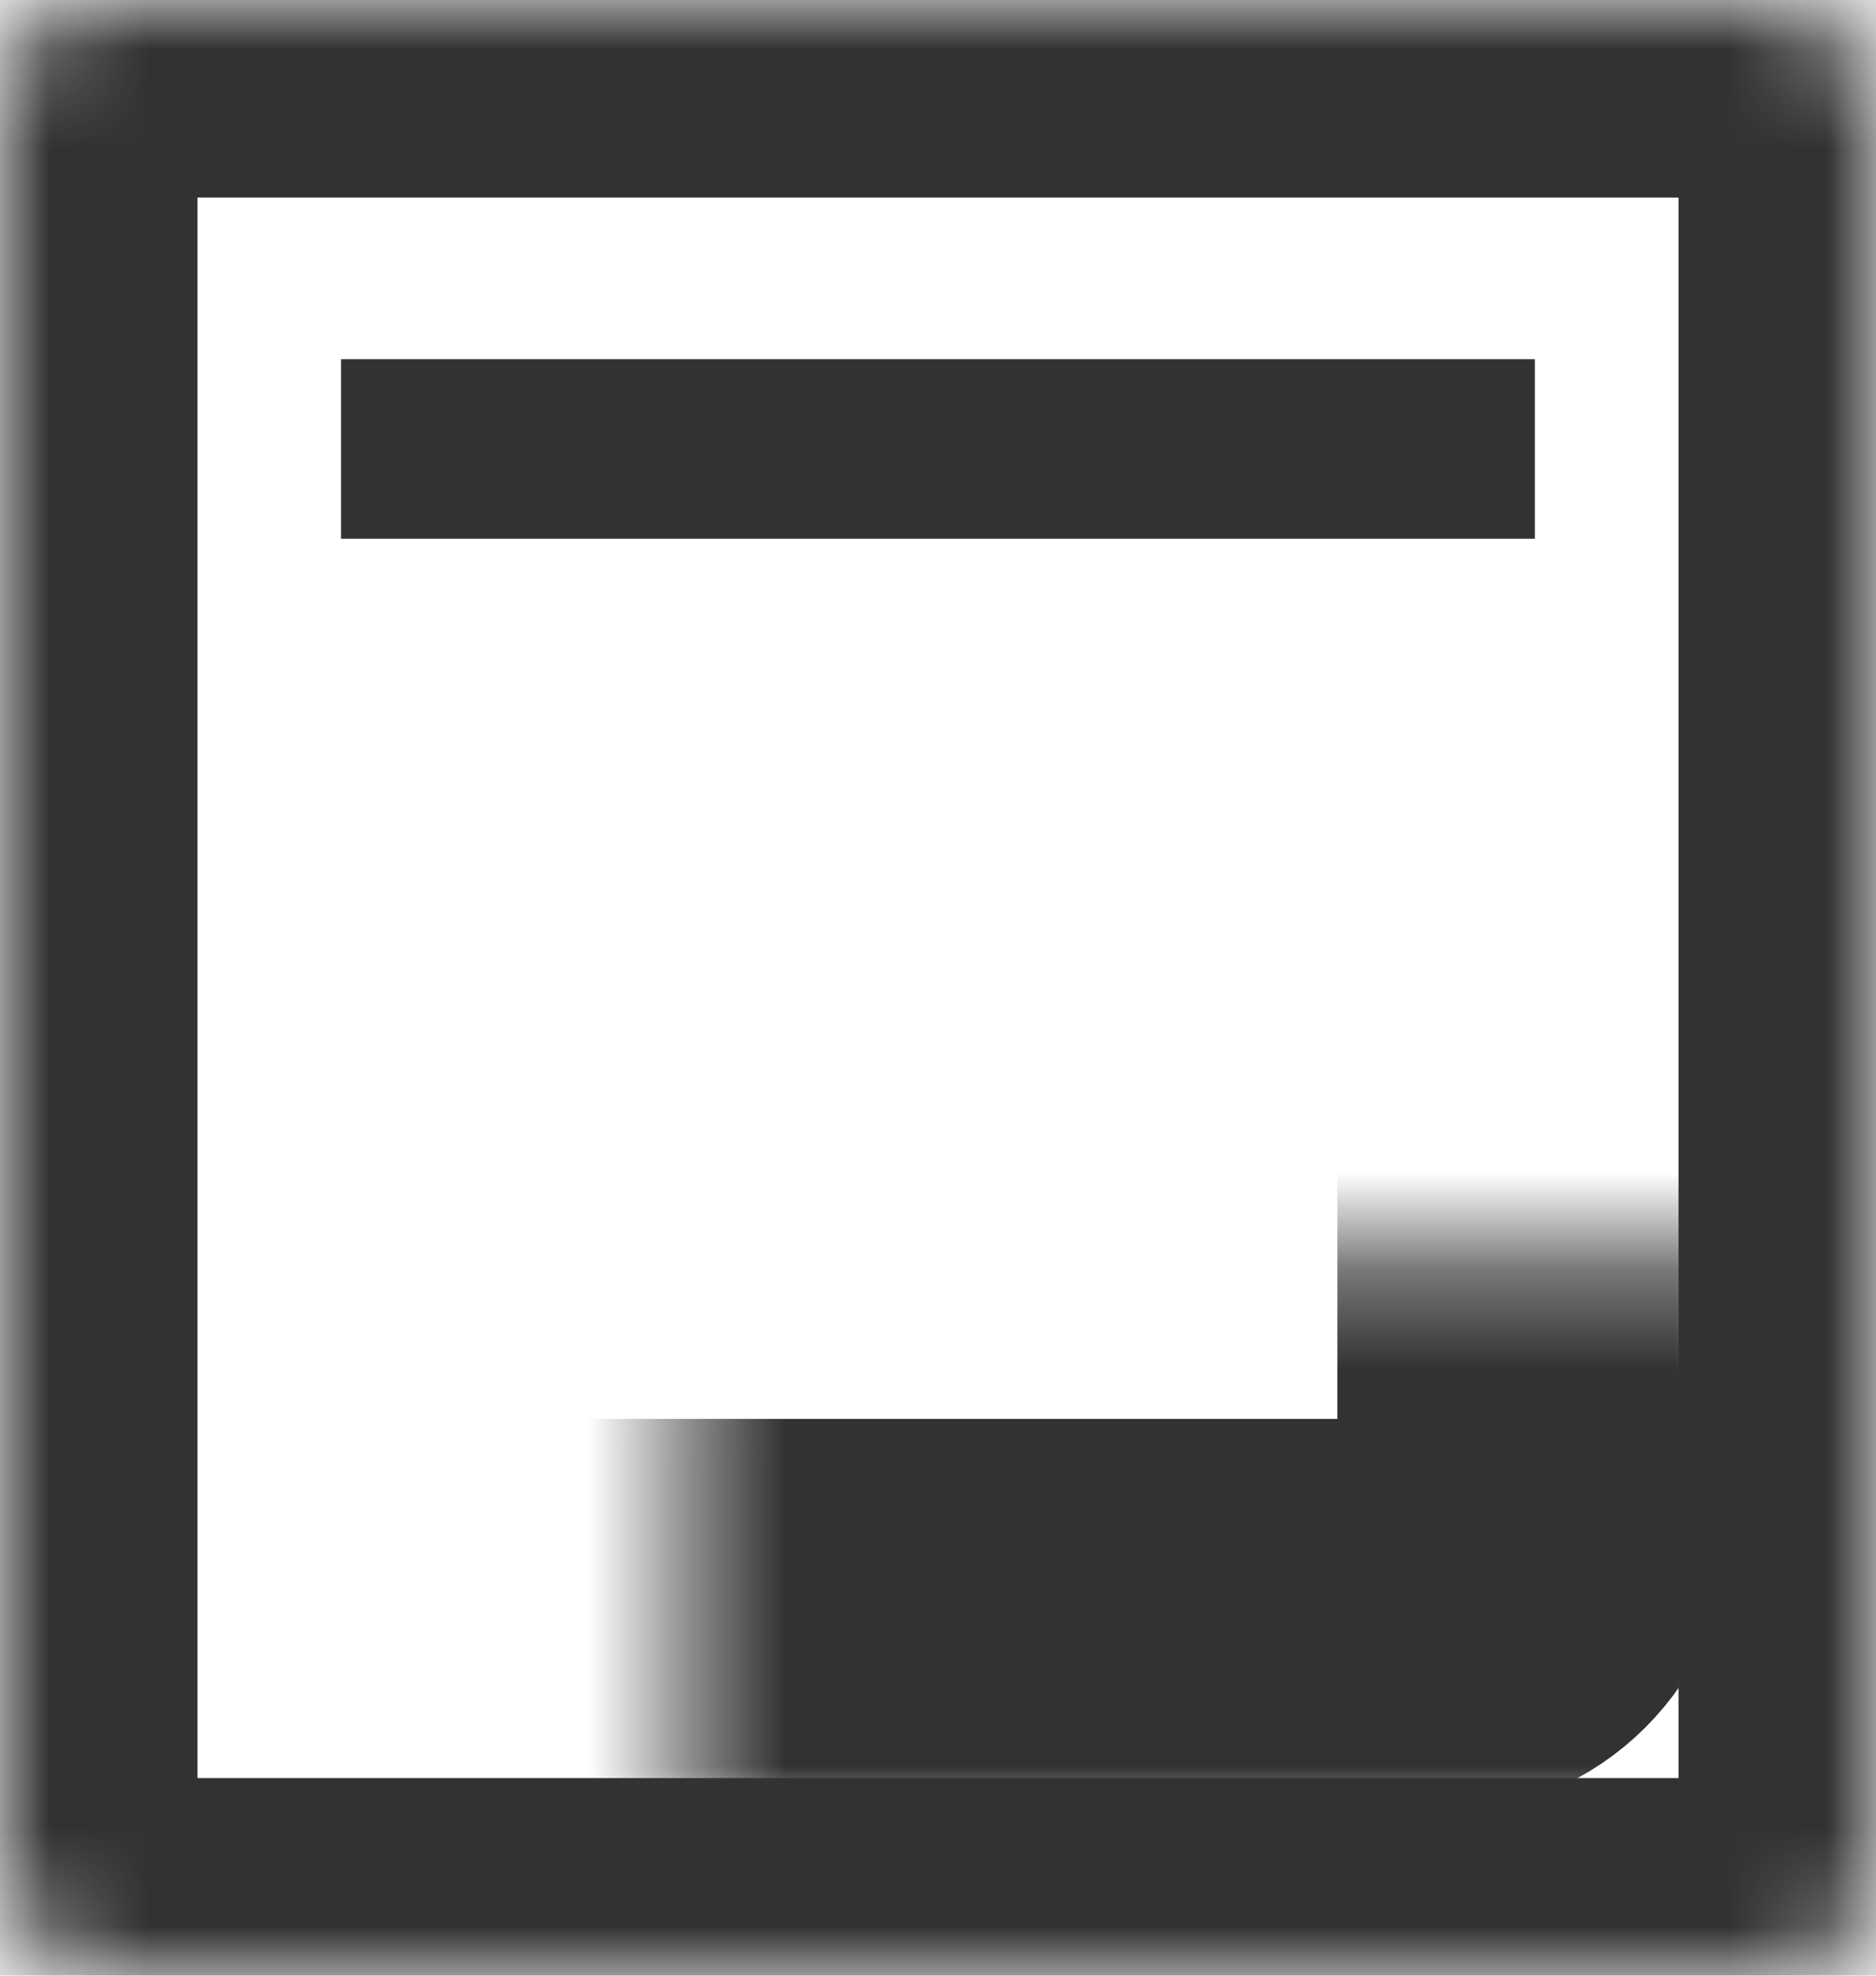 <?xml version="1.0" encoding="UTF-8"?> <svg xmlns="http://www.w3.org/2000/svg" width="19" height="20" viewBox="0 0 19 20" fill="none"> <mask id="path-1-inside-1_1_95" fill="white"> <rect width="19" height="20" rx="1"></rect> </mask> <rect width="19" height="20" rx="1" stroke="#323232" stroke-width="4" mask="url(#path-1-inside-1_1_95)"></rect> <mask id="path-2-inside-2_1_95" fill="white"> <rect x="3.454" y="6.364" width="12.091" height="10" rx="1"></rect> </mask> <rect x="3.454" y="6.364" width="12.091" height="10" rx="1" stroke="#323232" stroke-width="4" mask="url(#path-2-inside-2_1_95)"></rect> <rect x="3.454" y="3.636" width="12.091" height="1.818" fill="#323232"></rect> </svg> 